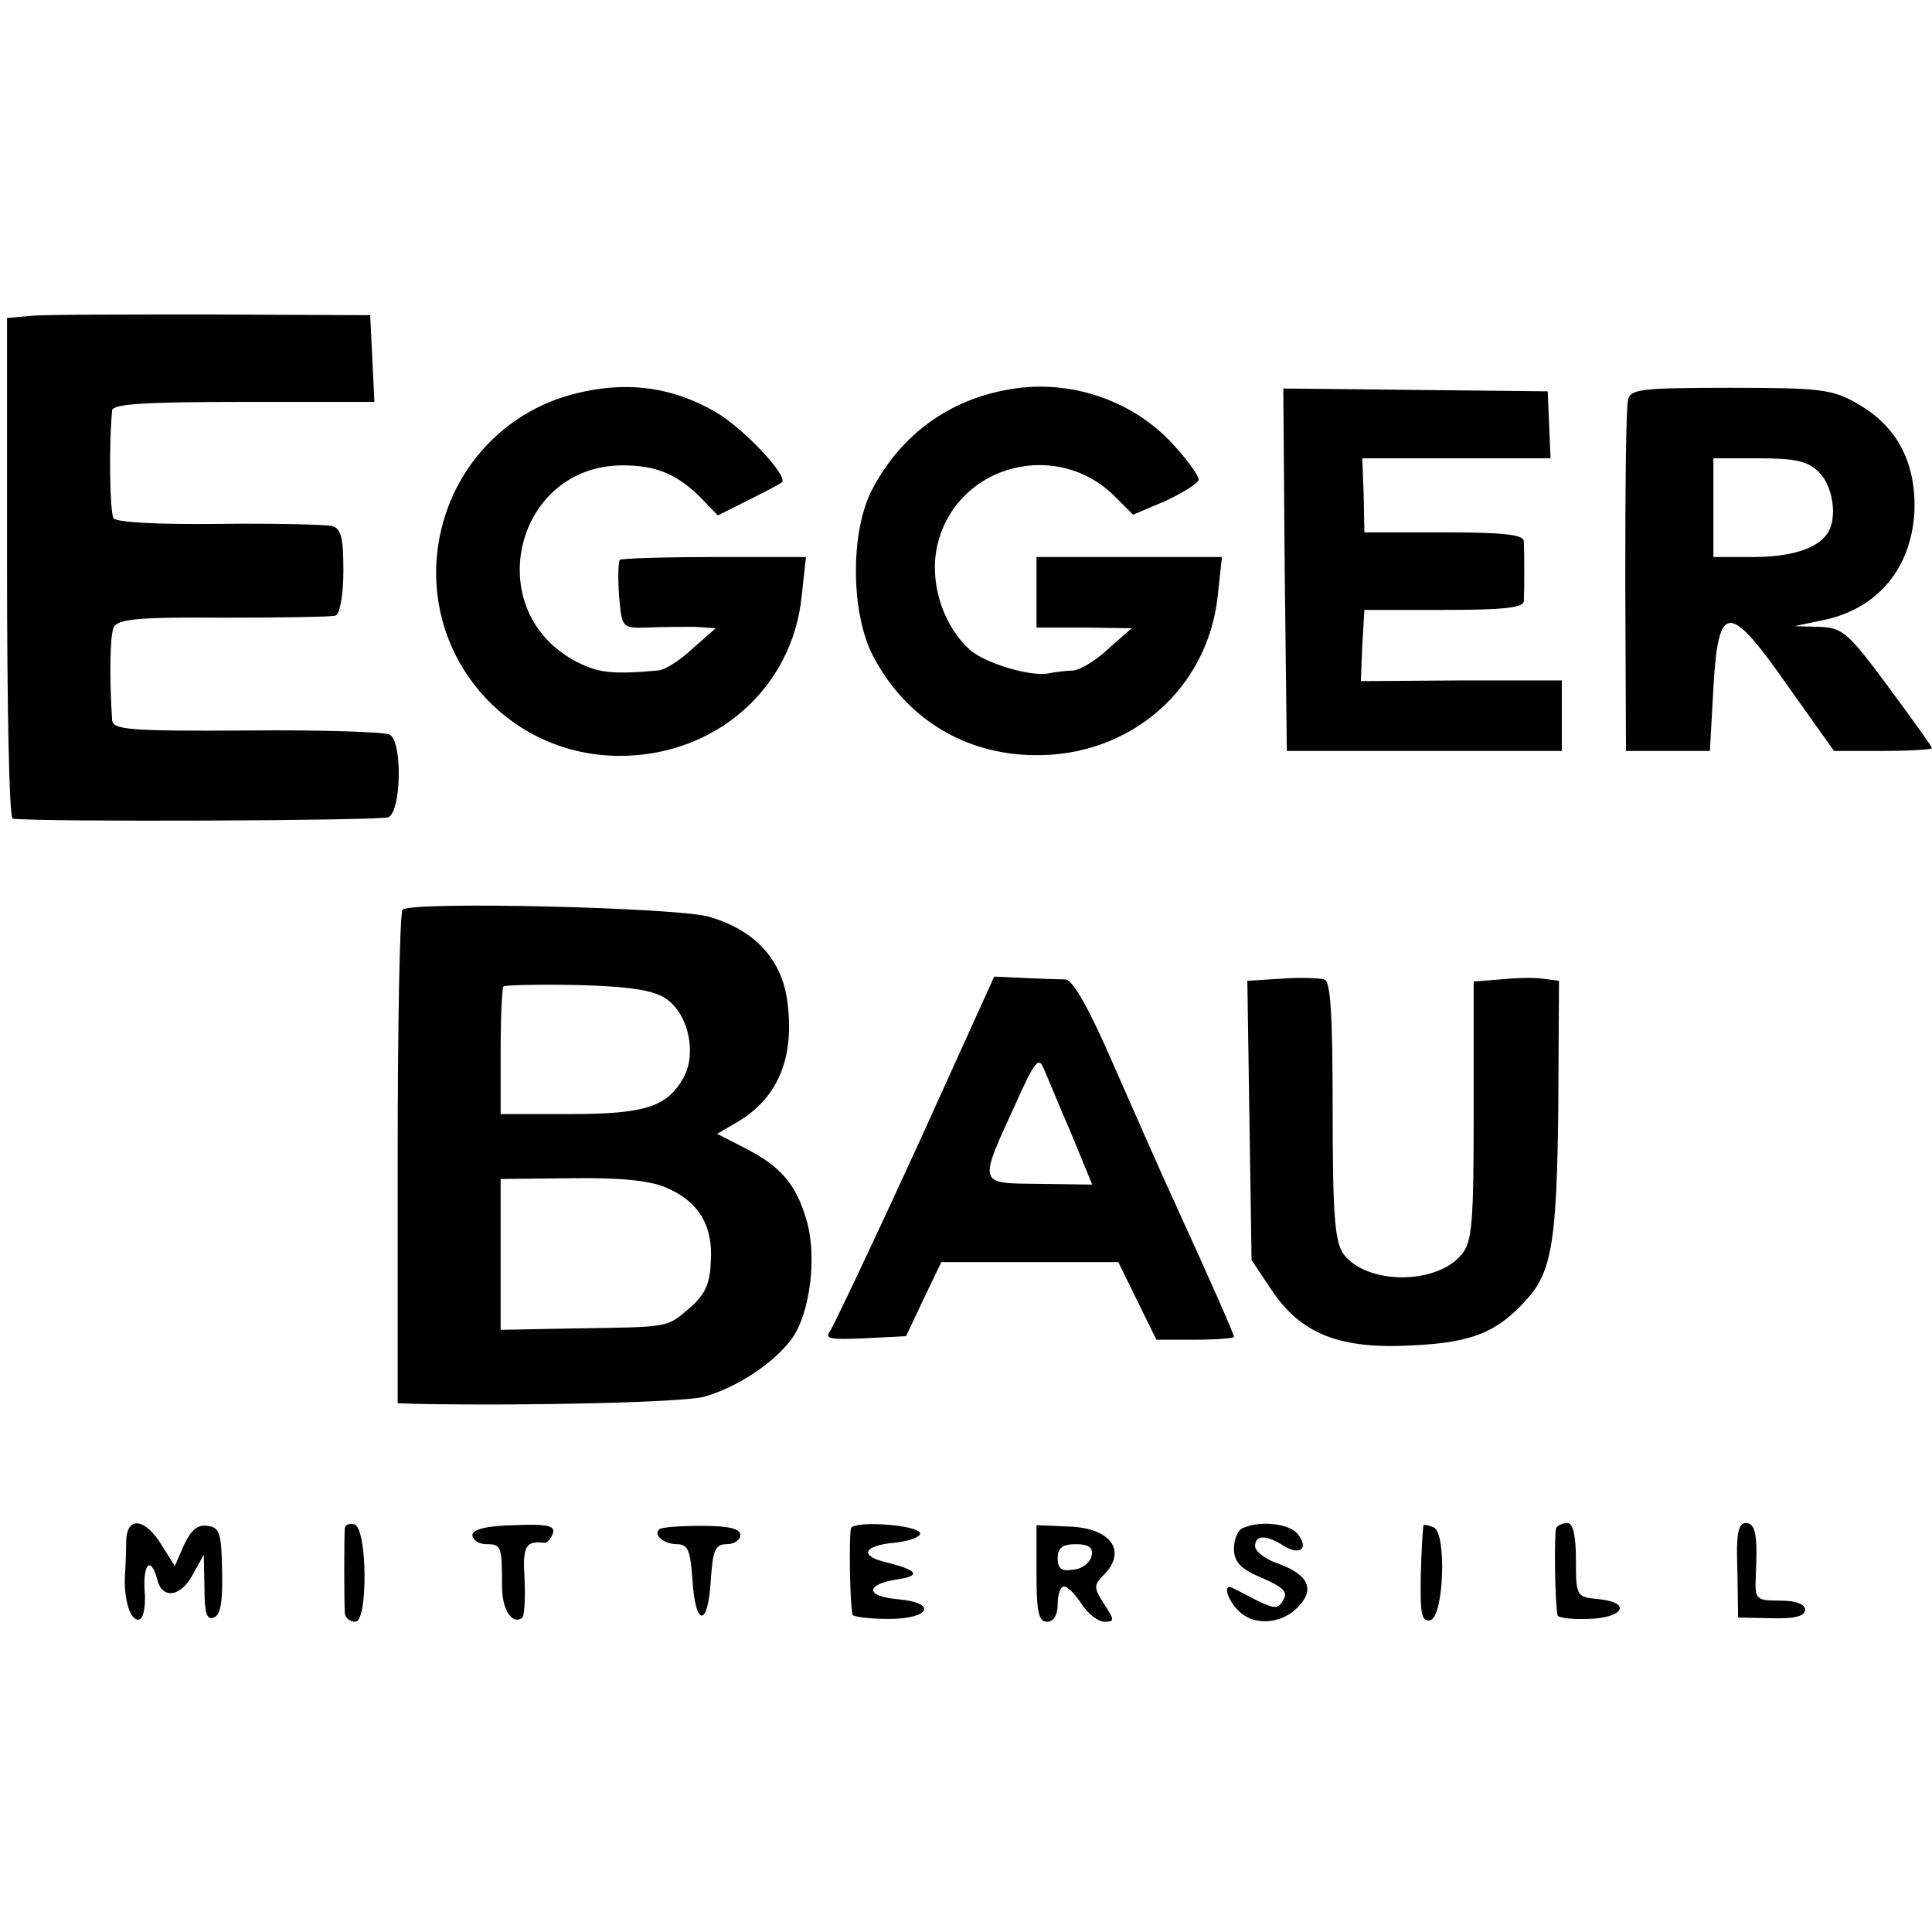 <?xml version="1.0" standalone="no"?>
<!DOCTYPE svg PUBLIC "-//W3C//DTD SVG 20010904//EN"
 "http://www.w3.org/TR/2001/REC-SVG-20010904/DTD/svg10.dtd">
<svg version="1.0" xmlns="http://www.w3.org/2000/svg"
 width="274pt" height="274pt" viewBox="0 0 274 274"
 preserveAspectRatio="xMidYMid meet">
<g transform="translate(0,274) scale(0.1,-0.1)"
fill="#000000" stroke="none">
<path d="M43 2292 l-33 -3 0 -355 c0 -195 3 -354 8 -355 38 -5 521 -3 533 2
18 9 20 106 2 117 -6 4 -97 7 -202 6 -169 -1 -191 1 -192 15 -4 61 -3 118 2
131 6 12 33 15 156 14 81 0 153 1 159 3 6 2 11 30 11 63 0 47 -3 60 -16 64 -9
2 -81 4 -159 3 -87 -1 -146 2 -151 8 -5 8 -7 99 -2 153 1 9 45 12 186 12 l186
0 -3 61 -3 62 -225 1 c-124 0 -240 0 -257 -2z"/>
<path d="M830 2185 c-118 -23 -203 -121 -211 -241 -9 -150 109 -276 260 -276
136 0 245 96 258 227 l6 55 -130 0 c-71 0 -132 -2 -134 -4 -2 -3 -3 -25 -1
-51 4 -46 4 -46 41 -45 20 1 50 1 66 1 l30 -2 -33 -29 c-18 -17 -40 -31 -50
-31 -67 -6 -86 -3 -119 15 -132 74 -81 276 70 276 47 0 76 -12 109 -44 l26
-27 44 22 c24 12 45 23 47 25 9 9 -54 76 -93 99 -58 34 -119 44 -186 30z"/>
<path d="M1433 2188 c-86 -14 -155 -64 -196 -142 -31 -59 -31 -174 1 -236 46
-88 129 -140 229 -141 136 -2 246 94 260 226 l6 55 -132 0 -131 0 0 -50 0 -50
68 0 67 -1 -33 -29 c-18 -17 -40 -30 -50 -31 -9 0 -25 -2 -35 -4 -25 -5 -89
14 -111 33 -41 37 -60 102 -45 155 30 109 169 144 250 63 l26 -26 47 20 c25
12 46 25 46 30 0 5 -14 25 -32 45 -57 66 -149 98 -235 83z"/>
<path d="M1822 1932 l3 -257 195 0 195 0 0 50 0 50 -143 0 -142 -1 2 51 3 50
113 0 c83 0 112 3 113 12 1 17 1 69 0 86 -1 9 -31 12 -113 12 l-113 0 -1 53
-2 52 134 0 133 0 -2 48 -2 47 -188 2 -187 2 2 -257z"/>
<path d="M2309 2173 c-3 -10 -4 -126 -4 -258 l1 -240 59 0 60 0 5 90 c7 122
22 122 107 0 l64 -90 69 0 c39 0 70 2 70 4 0 2 -28 41 -62 87 -57 77 -65 84
-98 85 l-35 1 38 8 c78 15 127 72 132 153 3 70 -24 122 -80 154 -36 21 -53 23
-181 23 -127 0 -142 -2 -145 -17z m271 -103 c20 -20 26 -65 12 -86 -14 -22
-52 -34 -106 -34 l-56 0 0 70 0 70 65 0 c52 0 69 -4 85 -20z"/>
<path d="M571 1450 c-4 -3 -7 -161 -7 -352 l0 -348 26 -1 c158 -3 377 2 408
10 47 13 98 47 124 81 27 36 37 118 22 169 -15 52 -37 77 -88 103 l-39 20 31
18 c57 35 80 93 68 174 -9 58 -48 98 -111 116 -46 13 -418 22 -434 10z m373
-126 c32 -21 45 -78 25 -113 -23 -41 -55 -51 -161 -51 l-98 0 0 88 c0 49 2 91
4 93 2 2 50 3 105 2 73 -2 107 -7 125 -19z m0 -268 c46 -19 68 -54 64 -106 -1
-32 -9 -47 -31 -66 -32 -27 -26 -26 -164 -28 l-103 -2 0 107 0 107 100 1 c67
1 111 -3 134 -13z"/>
<path d="M1299 1110 c-62 -135 -117 -251 -122 -258 -8 -11 1 -12 49 -10 l59 3
25 53 25 52 125 0 126 0 27 -55 27 -55 55 0 c30 0 55 2 55 4 0 4 -33 79 -82
186 -19 41 -58 130 -88 198 -35 81 -58 122 -69 123 -9 0 -35 1 -58 2 l-43 2
-111 -245z m220 23 l30 -73 -75 1 c-88 1 -87 -3 -33 115 26 58 32 66 39 49 5
-11 22 -53 39 -92z"/>
<path d="M1817 1352 l-48 -3 3 -198 3 -198 28 -42 c42 -63 97 -85 201 -79 85
4 120 19 162 66 35 39 42 84 44 272 l1 179 -23 3 c-13 2 -40 1 -60 -1 l-38 -3
0 -183 c0 -159 -2 -186 -17 -204 -36 -44 -136 -43 -168 1 -12 18 -15 56 -15
204 0 137 -3 183 -12 185 -7 2 -35 3 -61 1z"/>
<path d="M179 555 c0 -14 -1 -38 -2 -53 -1 -35 10 -65 22 -58 5 3 8 22 6 41
-2 38 9 48 18 15 7 -29 34 -25 51 8 l15 27 1 -47 c0 -35 3 -46 13 -42 10 3 13
23 12 66 -1 53 -3 62 -21 64 -14 2 -23 -6 -33 -27 l-13 -30 -19 30 c-23 38
-49 41 -50 6z"/>
<path d="M489 573 c-1 -11 -1 -105 0 -120 0 -7 7 -13 15 -13 18 0 17 131 -1
138 -7 2 -13 0 -14 -5z"/>
<path d="M670 563 c0 -7 9 -13 20 -13 21 0 22 -3 22 -60 0 -33 14 -54 28 -45
4 2 5 27 4 55 -3 47 1 55 28 52 3 -1 9 5 12 13 4 11 -7 14 -55 12 -39 -1 -59
-6 -59 -14z"/>
<path d="M935 571 c-9 -8 7 -21 25 -21 16 0 19 -9 22 -50 4 -67 22 -69 26 -2
3 44 6 52 23 52 10 0 19 6 19 13 0 9 -16 13 -55 13 -31 0 -58 -2 -60 -5z"/>
<path d="M1207 573 c-3 -7 -2 -104 2 -123 1 -3 24 -6 51 -6 60 0 70 23 13 28
-46 4 -46 21 -1 28 35 5 30 13 -14 24 -40 9 -34 24 10 28 20 2 37 8 37 13 0
12 -91 19 -98 8z"/>
<path d="M1470 508 c0 -54 3 -68 15 -68 9 0 15 9 15 25 0 14 4 25 9 25 5 0 16
-11 25 -25 9 -14 24 -25 32 -25 15 0 15 2 0 25 -15 23 -15 27 -1 41 34 34 11
67 -49 69 l-46 2 0 -69z m78 25 c-2 -9 -13 -18 -25 -19 -17 -3 -23 1 -23 16 0
15 7 20 26 20 18 0 25 -5 22 -17z"/>
<path d="M1763 573 c-7 -2 -13 -16 -13 -29 0 -19 9 -29 40 -42 30 -13 37 -20
30 -31 -7 -13 -12 -13 -37 -1 -15 8 -31 16 -35 18 -14 7 -8 -16 8 -32 21 -22
60 -20 84 4 25 25 17 46 -26 62 -19 6 -34 18 -34 25 0 16 15 17 40 1 24 -15
37 -4 20 17 -12 14 -52 19 -77 8z"/>
<path d="M2019 577 c-1 -1 -3 -33 -4 -70 -1 -56 1 -67 13 -65 20 4 24 125 5
132 -7 3 -14 4 -14 3z"/>
<path d="M2207 573 c-3 -7 -2 -105 2 -124 0 -3 20 -6 43 -5 50 1 63 23 16 28
-32 3 -33 3 -33 56 0 34 -4 52 -12 52 -6 0 -14 -3 -16 -7z"/>
<path d="M2464 513 l1 -67 48 -1 c32 -1 47 3 47 12 0 8 -13 13 -36 13 -34 0
-35 2 -34 33 3 59 0 77 -14 77 -11 0 -14 -16 -12 -67z"/>
</g>
</svg>
